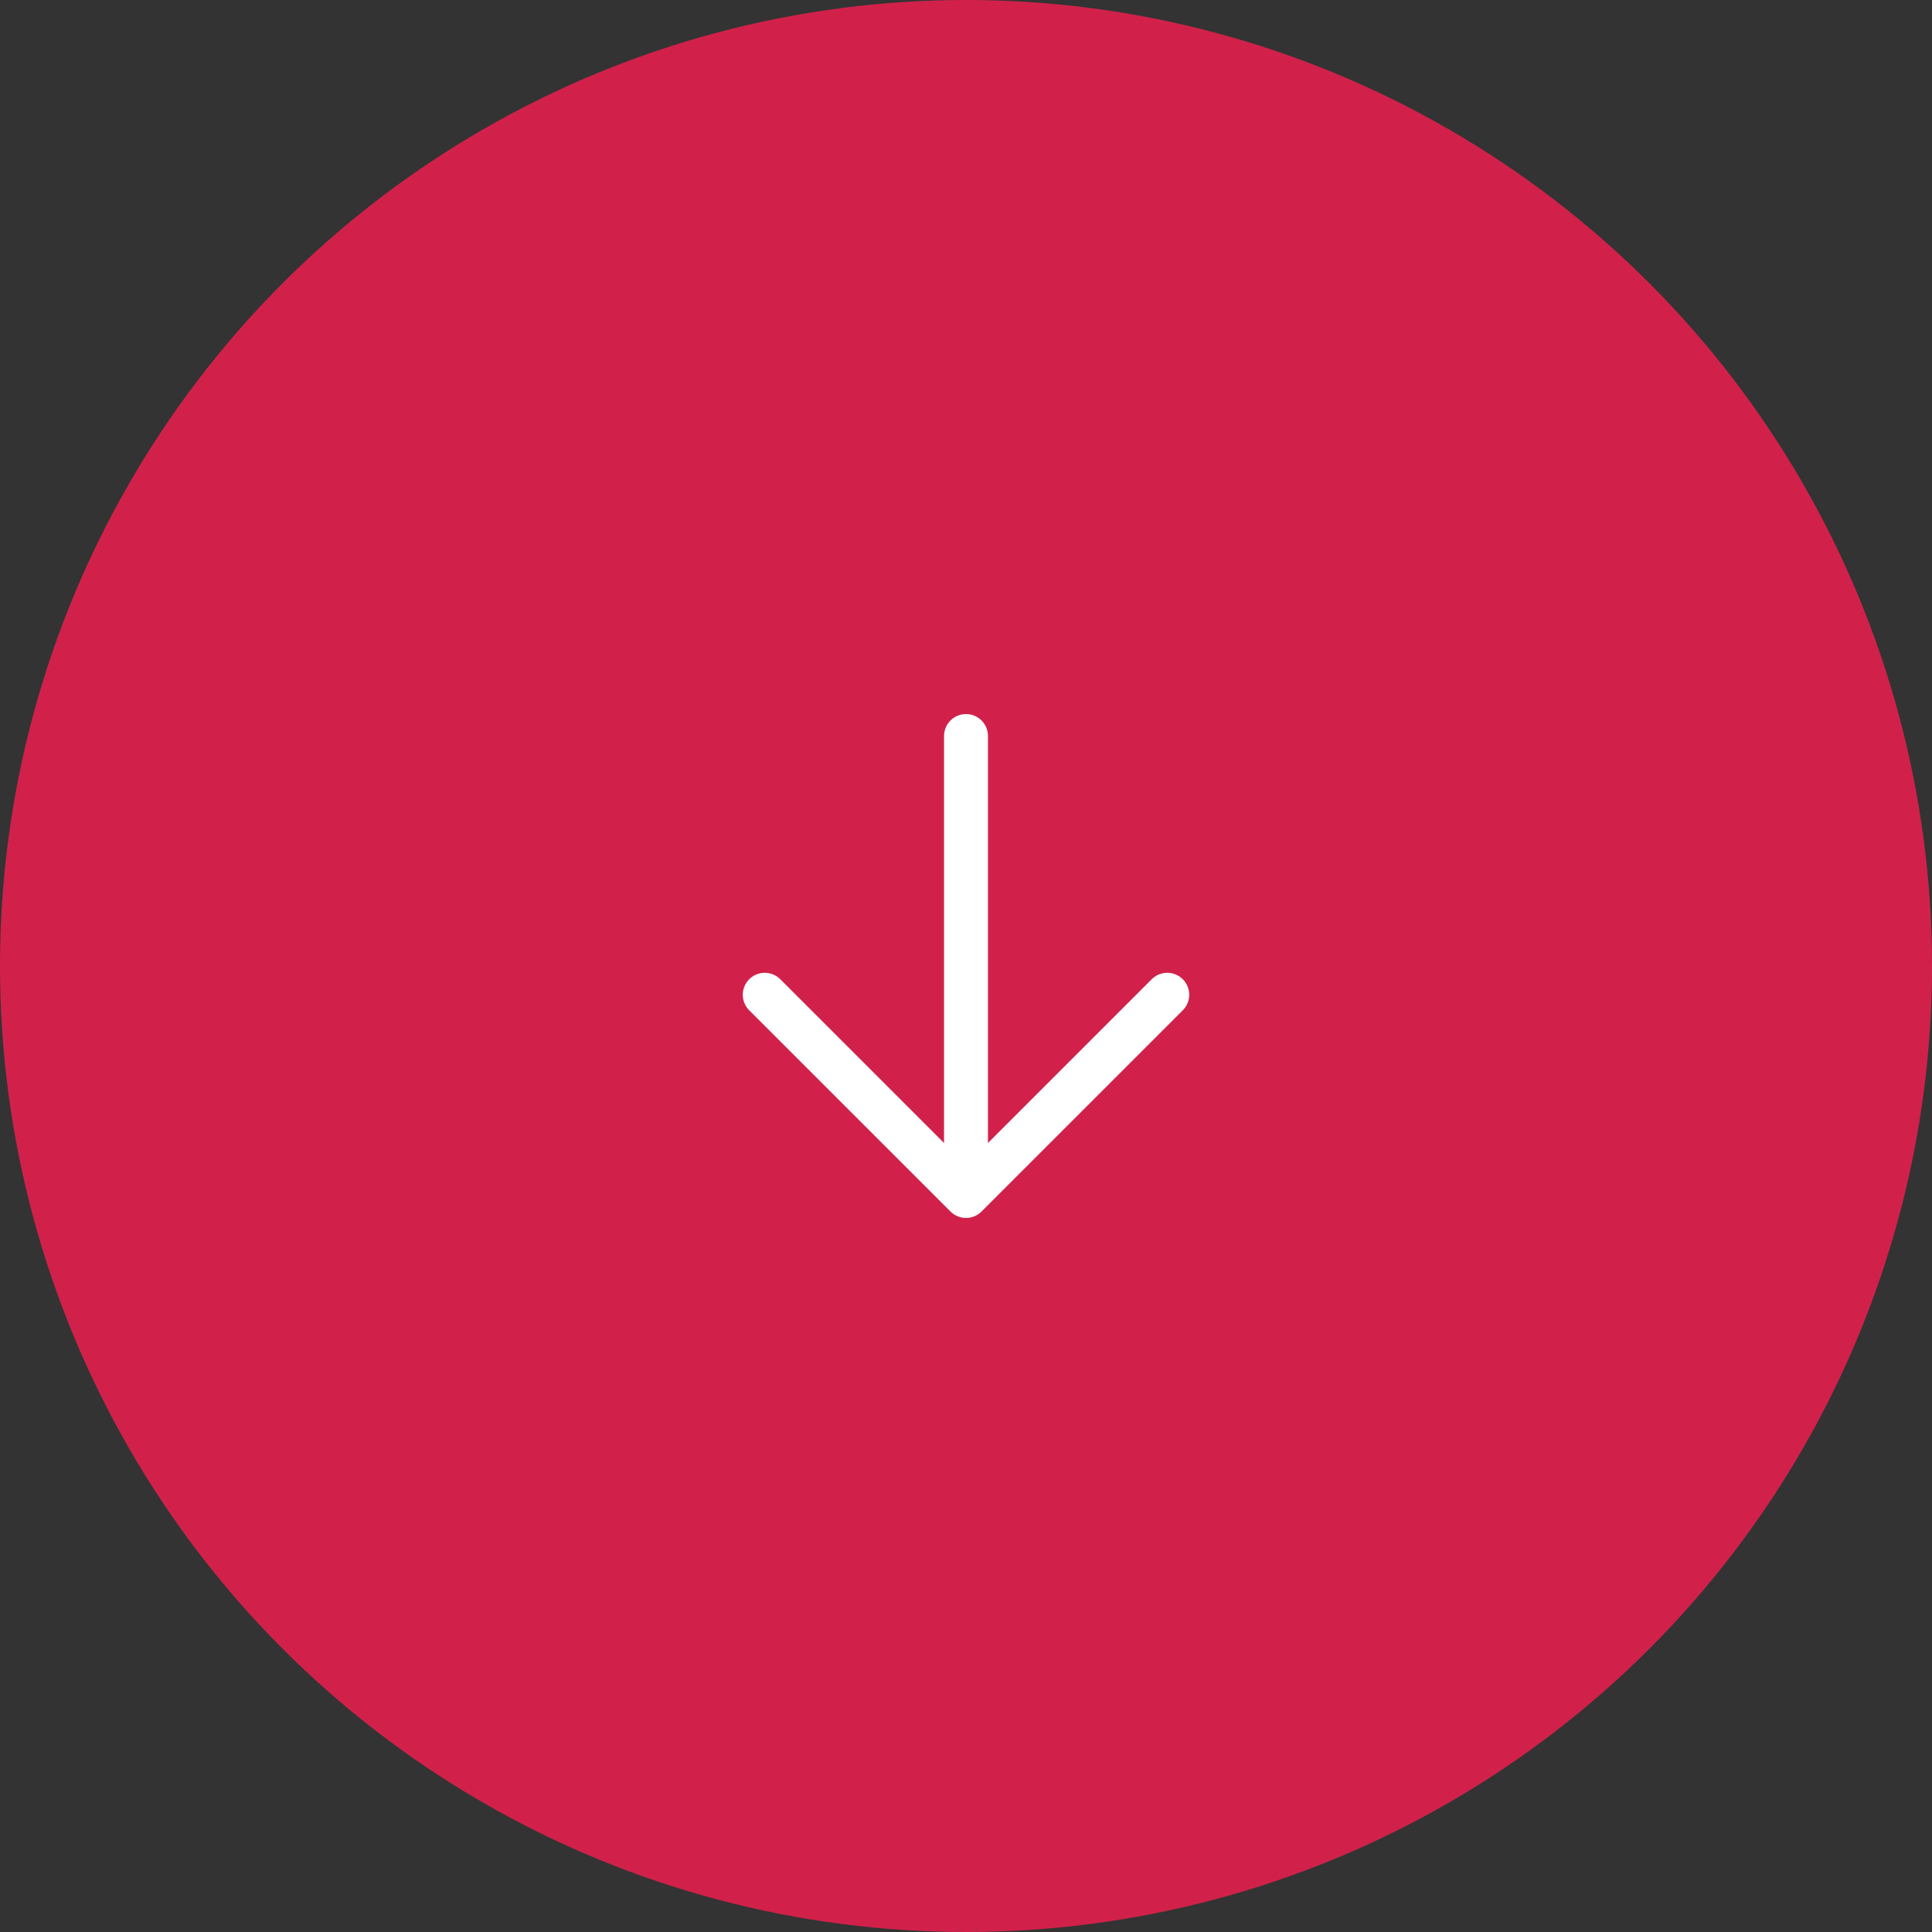 <svg xmlns="http://www.w3.org/2000/svg" width="88" height="88" viewBox="0 0 88 88" fill="none"><rect x="0" y="0" width="88" height="88" fill="#333333" stroke="none"/><circle cx="44" cy="44" r="44" fill="#D1214A"></circle><path d="M44 33.524L44 54.476M53.167 45.31L44 54.476L34.833 45.31" stroke="white" stroke-width="2" stroke-linecap="round" stroke-linejoin="round"></path></svg>
